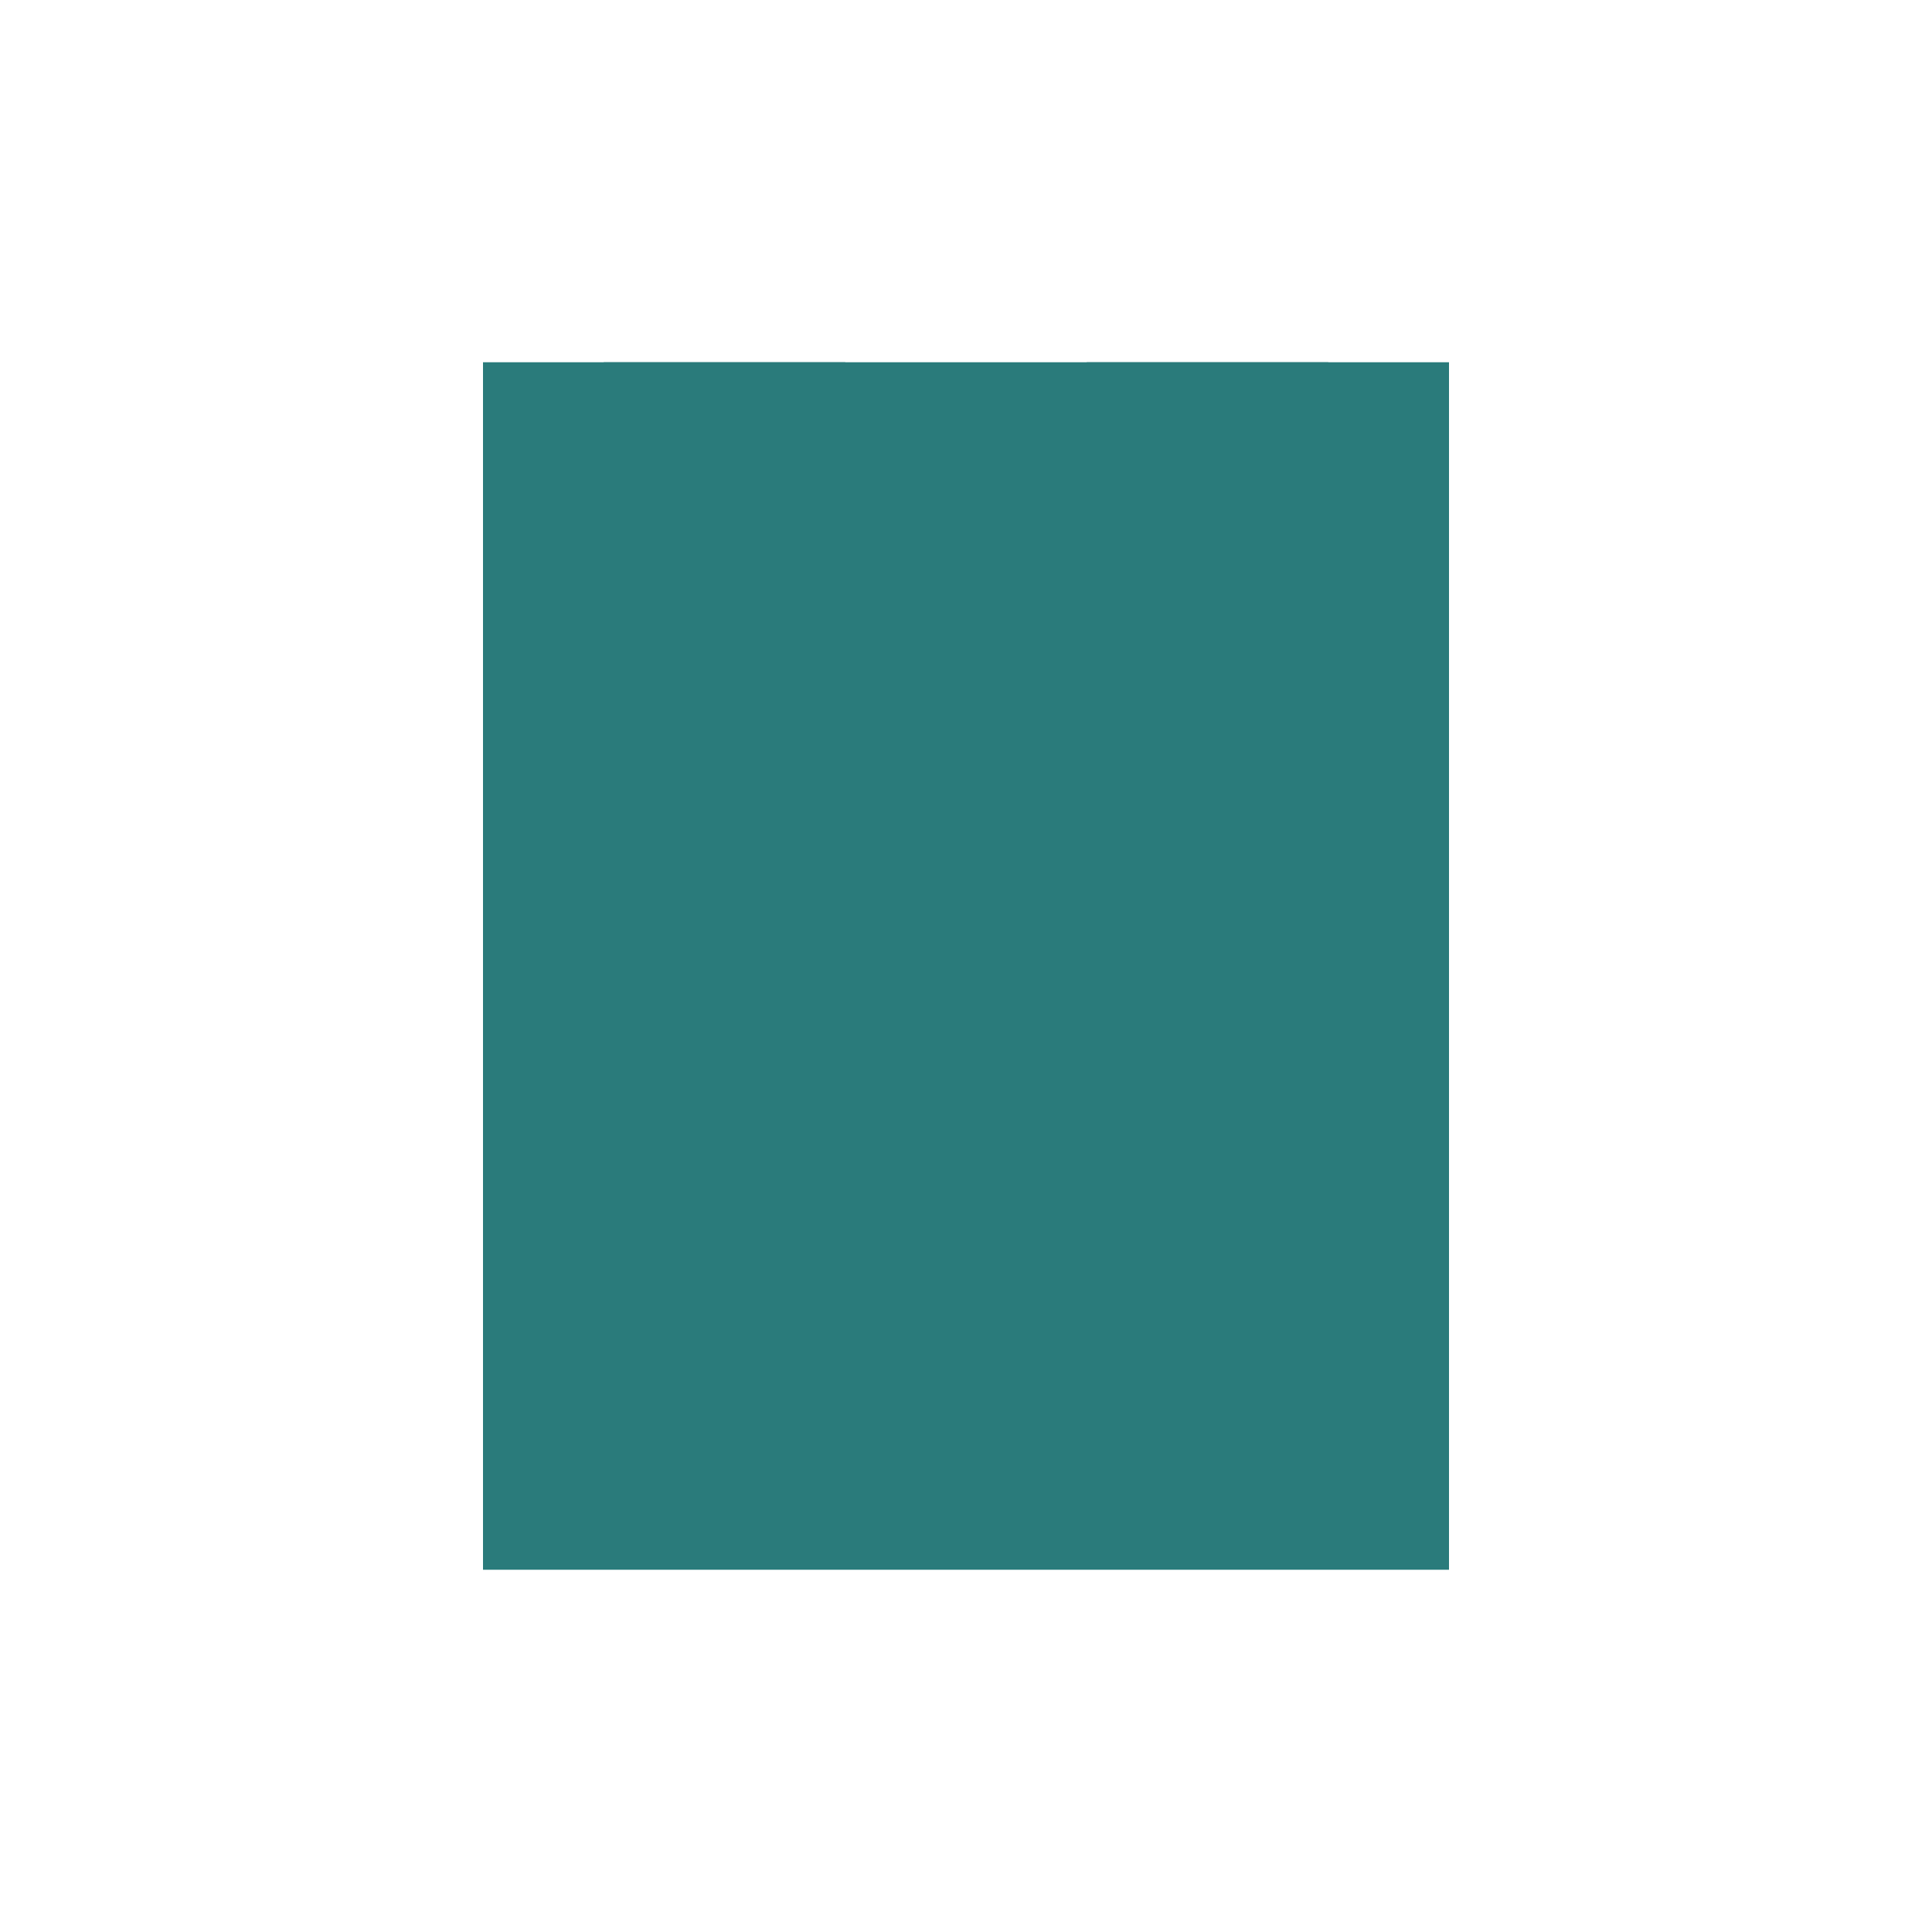 <svg xmlns="http://www.w3.org/2000/svg" width="32" height="32" viewBox="0 0 32 32" fill="#2A7B7B">
  <!-- Main vest body -->
  <path d="M8 6h16v20H8z"/>
  <!-- Vest straps -->
  <path d="M10 6h4v8h-4z"/>
  <path d="M18 6h4v8h-4z"/>
  <!-- Bottom strips -->
  <path d="M8 18h16v2H8z"/>
  <path d="M8 22h16v2H8z"/>
</svg>